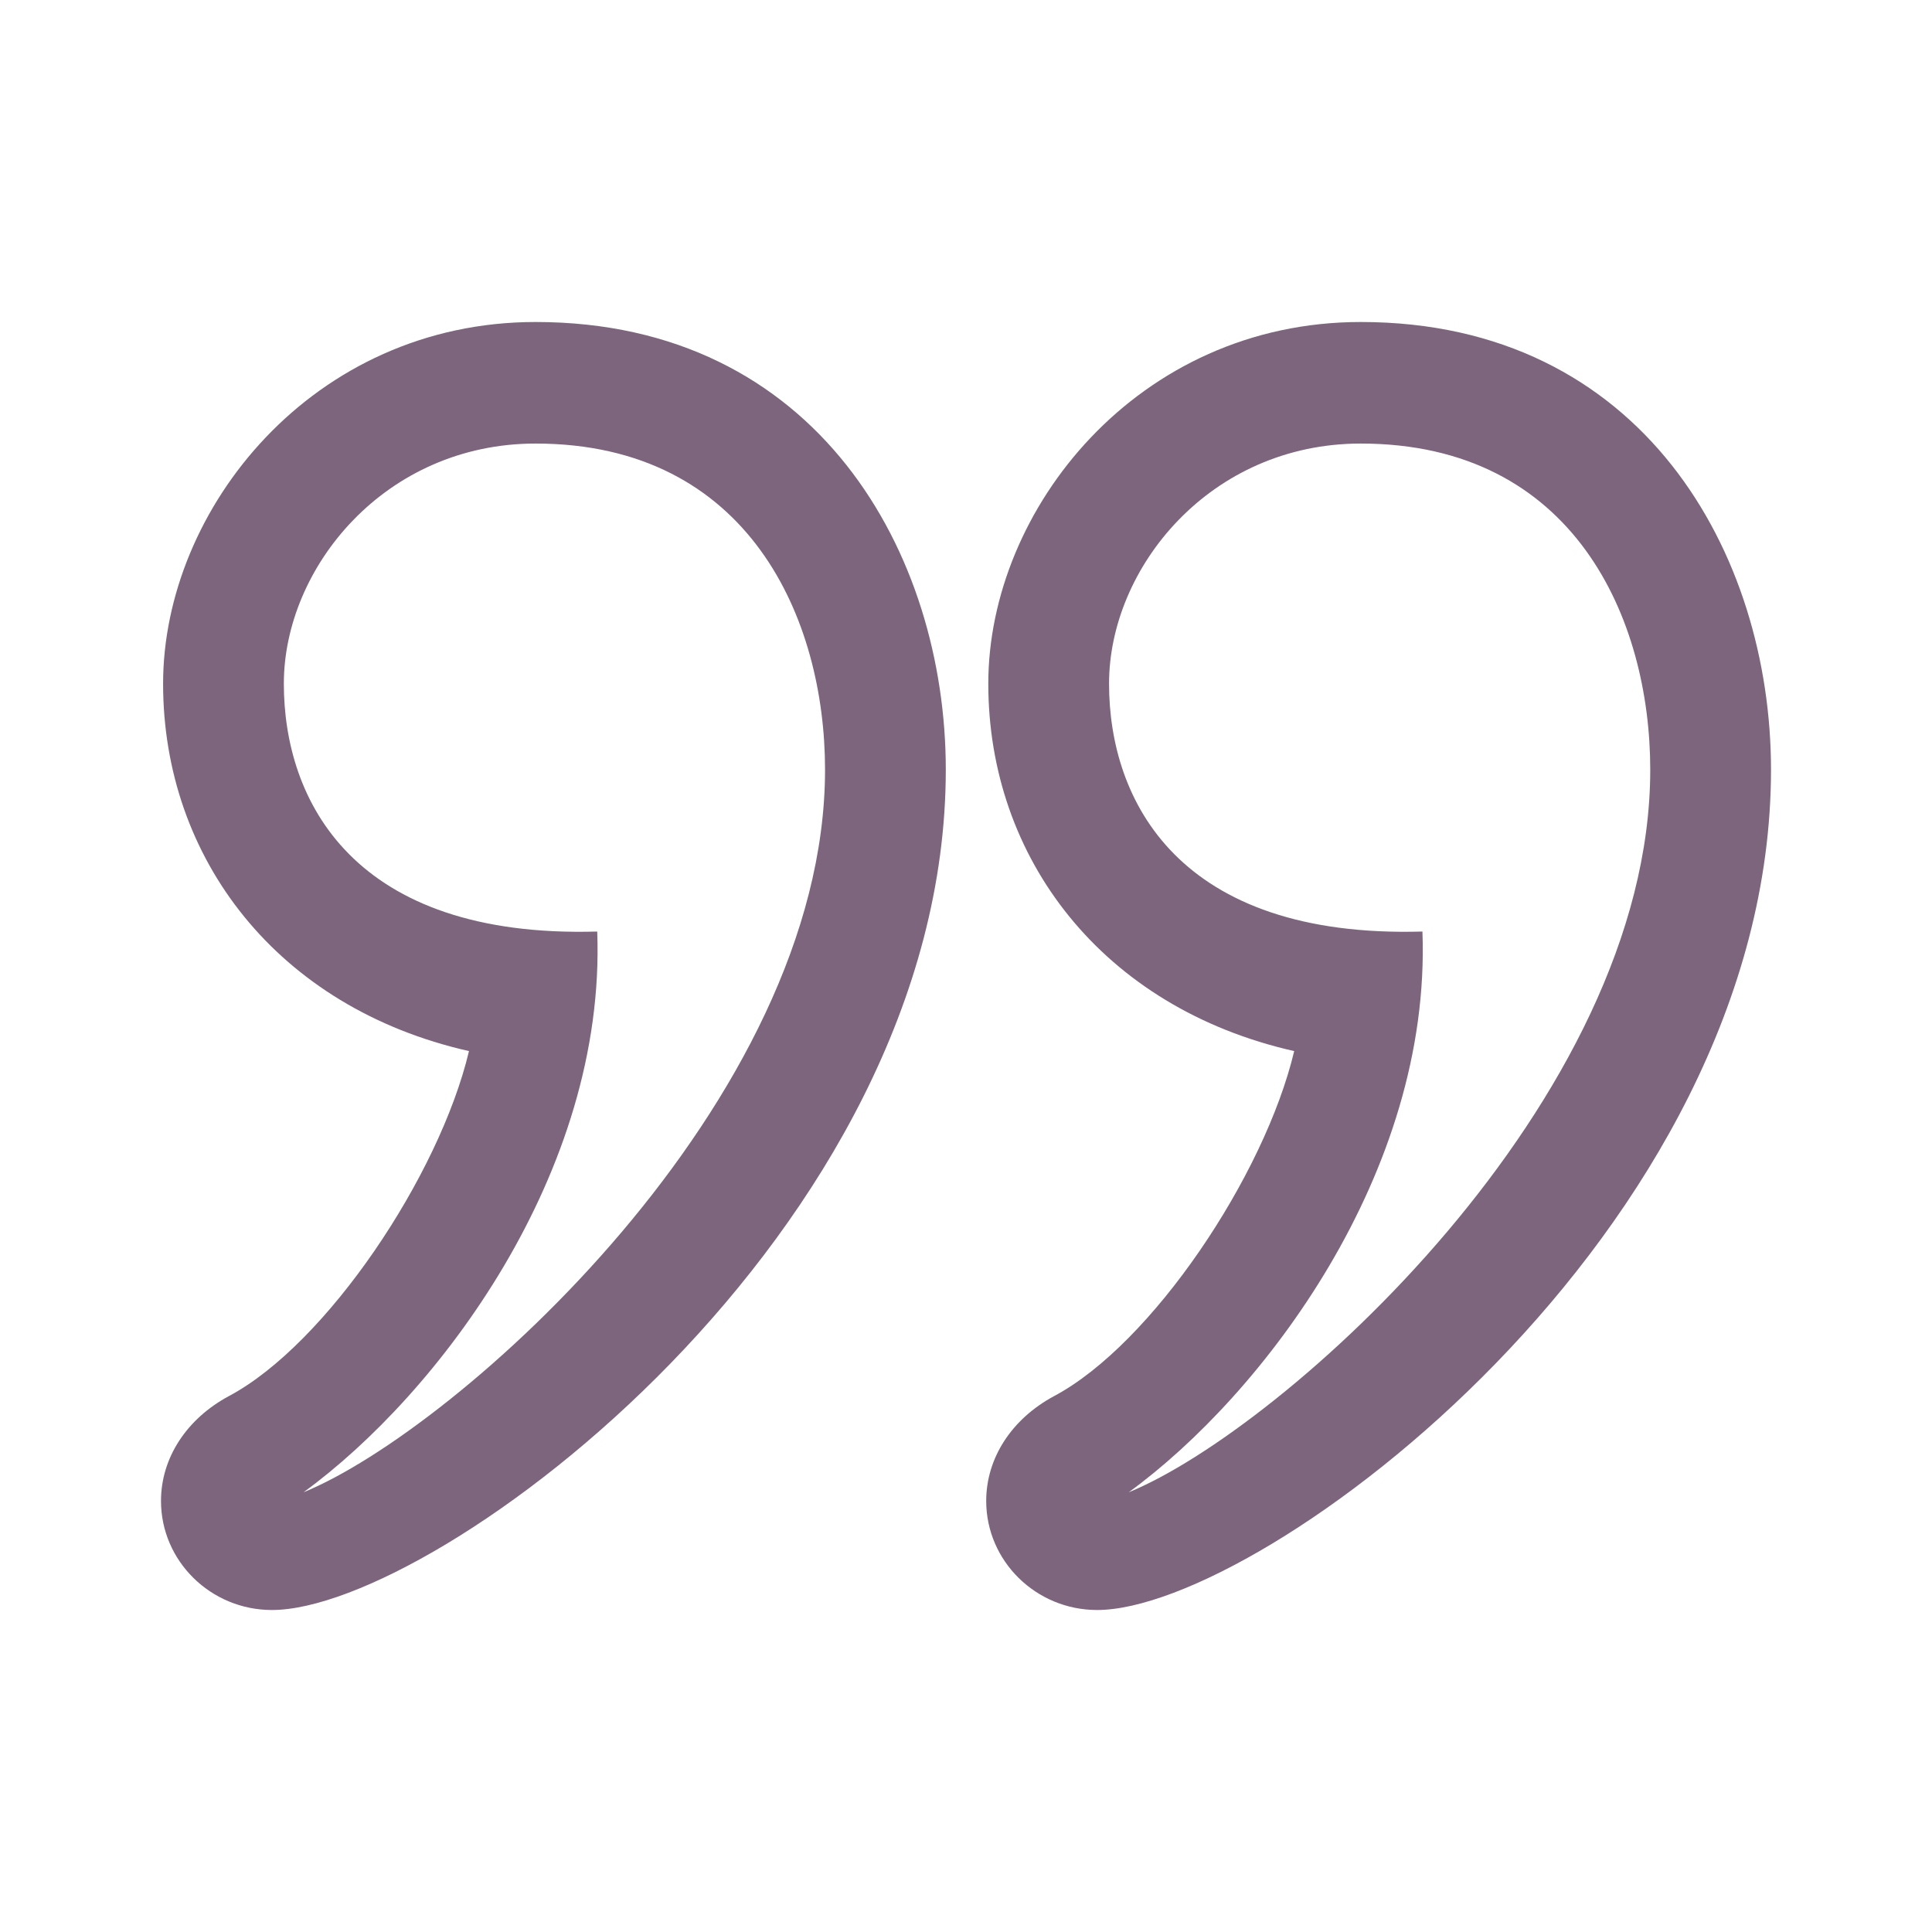 <svg clip-rule="evenodd" fill-rule="evenodd" fill="#7C657D" stroke-linejoin="round" stroke-miterlimit="2" viewBox="0 0 24 24" xmlns="http://www.w3.org/2000/svg"><path d="m3.378 20c-.76 0-1.378-.608-1.378-1.355 0-.531.315-1.018.843-1.302 1.212-.645 2.614-2.735 2.983-4.286-2.38-.538-3.8-2.394-3.8-4.564 0-2.169 1.859-4.493 4.627-4.493 3.501 0 5.096 2.882 5.096 5.561 0 5.742-6.32 10.439-8.371 10.439zm10.251 0c-.76 0-1.378-.608-1.378-1.355 0-.531.315-1.018.843-1.302 1.212-.645 2.614-2.735 2.983-4.286-2.38-.538-3.8-2.394-3.8-4.564 0-2.169 1.859-4.493 4.627-4.493 3.501 0 5.096 2.882 5.096 5.561 0 5.742-6.32 10.439-8.371 10.439zm-6.21-8.428c.112 3-1.984 5.754-3.649 6.966 1.911-.782 6.479-4.857 6.479-8.977 0-1.869-.942-4.051-3.596-4.051-1.871 0-3.127 1.542-3.127 2.983 0 1.453.862 3.166 3.893 3.079zm10.251 0c.112 3-1.984 5.754-3.649 6.966 1.911-.782 6.479-4.857 6.479-8.977 0-1.869-.942-4.051-3.596-4.051-1.871 0-3.127 1.542-3.127 2.983 0 1.453.862 3.166 3.893 3.079z" fill-rule="nonzero"/></svg>